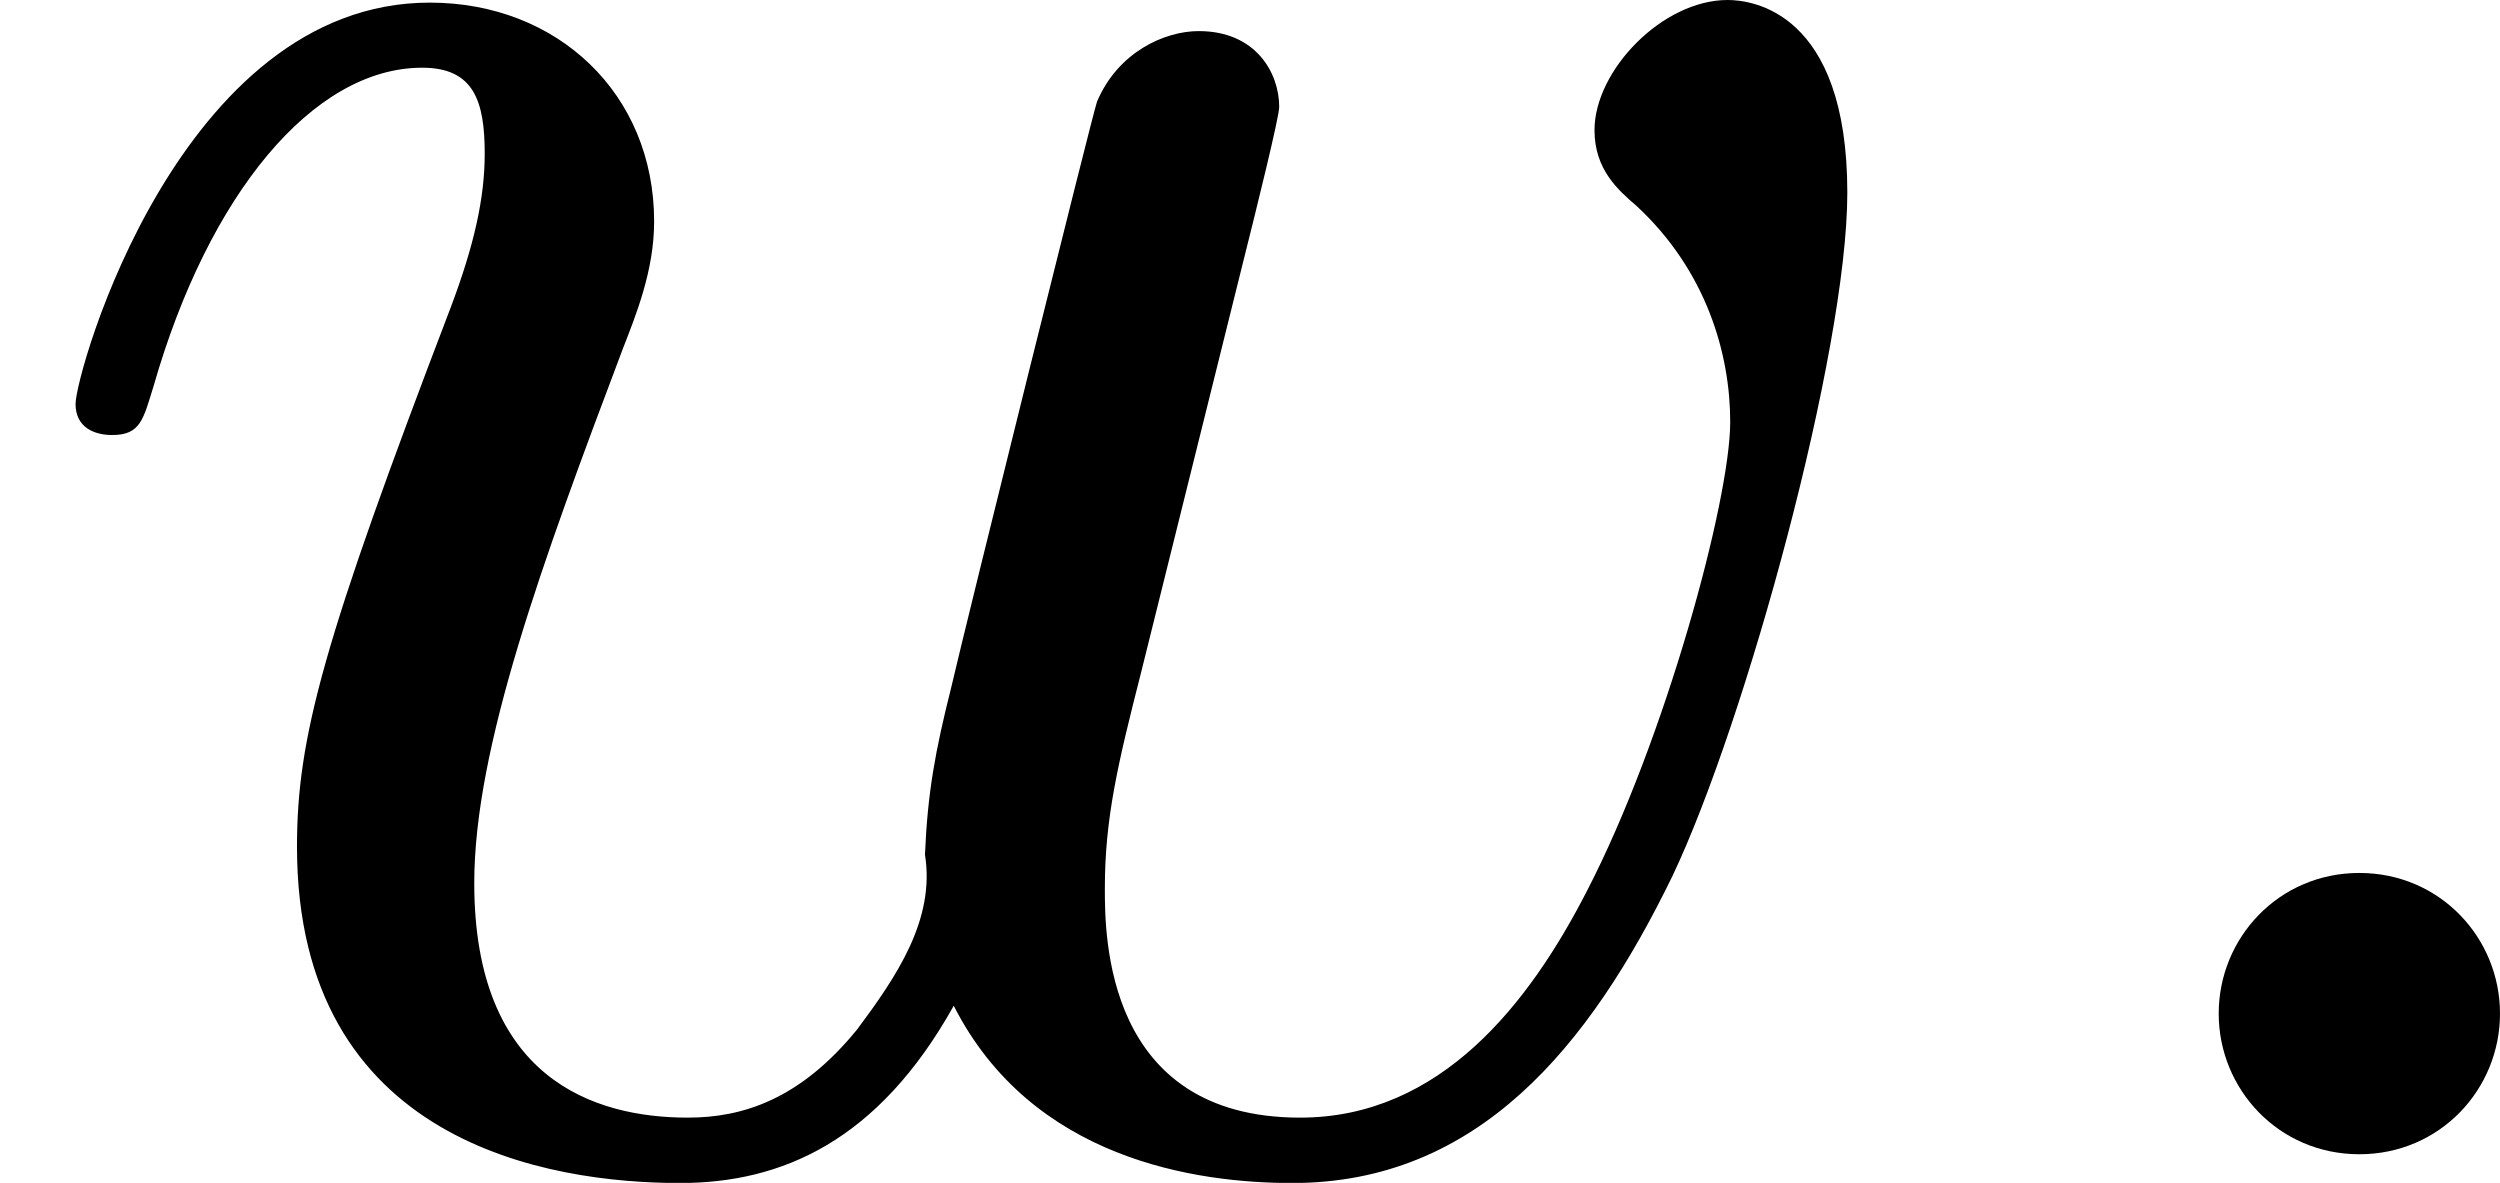 <?xml version='1.0' encoding='UTF-8'?>
<!-- This file was generated by dvisvgm 2.13.3 -->
<svg version='1.1' xmlns='http://www.w3.org/2000/svg' xmlns:xlink='http://www.w3.org/1999/xlink' width='17.206pt' height='8.141pt' viewBox='286.102 923.206 17.206 8.141'>
<defs>
<path id='g2-58' d='M1.757-.484C1.757-.744 1.551-.968 1.273-.968S.789-.744 .789-.484S.995 0 1.273 0S1.757-.224 1.757-.484Z'/>
<path id='g2-119' d='M4.277-3.067C4.322-3.246 4.402-3.569 4.402-3.604C4.402-3.721 4.322-3.865 4.125-3.865C4.008-3.865 3.847-3.793 3.775-3.622C3.757-3.569 3.327-1.838 3.273-1.605C3.219-1.39 3.192-1.246 3.183-1.031C3.219-.807 3.084-.61 2.95-.43C2.753-.188 2.555-.126 2.367-.126C2.044-.126 1.632-.26 1.632-.933C1.632-1.399 1.865-2.035 2.143-2.771C2.188-2.887 2.251-3.04 2.251-3.21C2.251-3.649 1.919-3.963 1.479-3.963C.619-3.963 .26-2.69 .26-2.582C.26-2.502 .323-2.475 .386-2.475C.484-2.475 .493-2.529 .529-2.645C.717-3.3 1.076-3.739 1.453-3.739C1.632-3.739 1.668-3.622 1.668-3.443C1.668-3.291 1.632-3.129 1.551-2.914C1.112-1.766 1.022-1.435 1.022-1.058C1.022-.036 1.892 .099 2.34 .099C2.69 .099 3.022-.045 3.282-.511C3.551 .018 4.116 .099 4.447 .099C5.084 .099 5.469-.368 5.756-.959C6.007-1.488 6.357-2.762 6.357-3.309C6.357-3.936 6.025-3.972 5.945-3.972C5.721-3.972 5.487-3.73 5.487-3.524C5.487-3.389 5.568-3.318 5.631-3.264C5.873-3.04 5.954-2.753 5.954-2.52C5.954-2.251 5.73-1.426 5.461-.906C5.263-.52 4.958-.126 4.474-.126C3.802-.126 3.802-.753 3.802-.915C3.802-1.157 3.847-1.345 3.927-1.659L4.277-3.067Z'/>
</defs>
<g id='page37' transform='matrix(2 0 0 2 0 0)'>
<use x='143.051' y='465.575' xlink:href='#g2-119'/>
<use x='149.897' y='465.575' xlink:href='#g2-58'/>
</g>
</svg>